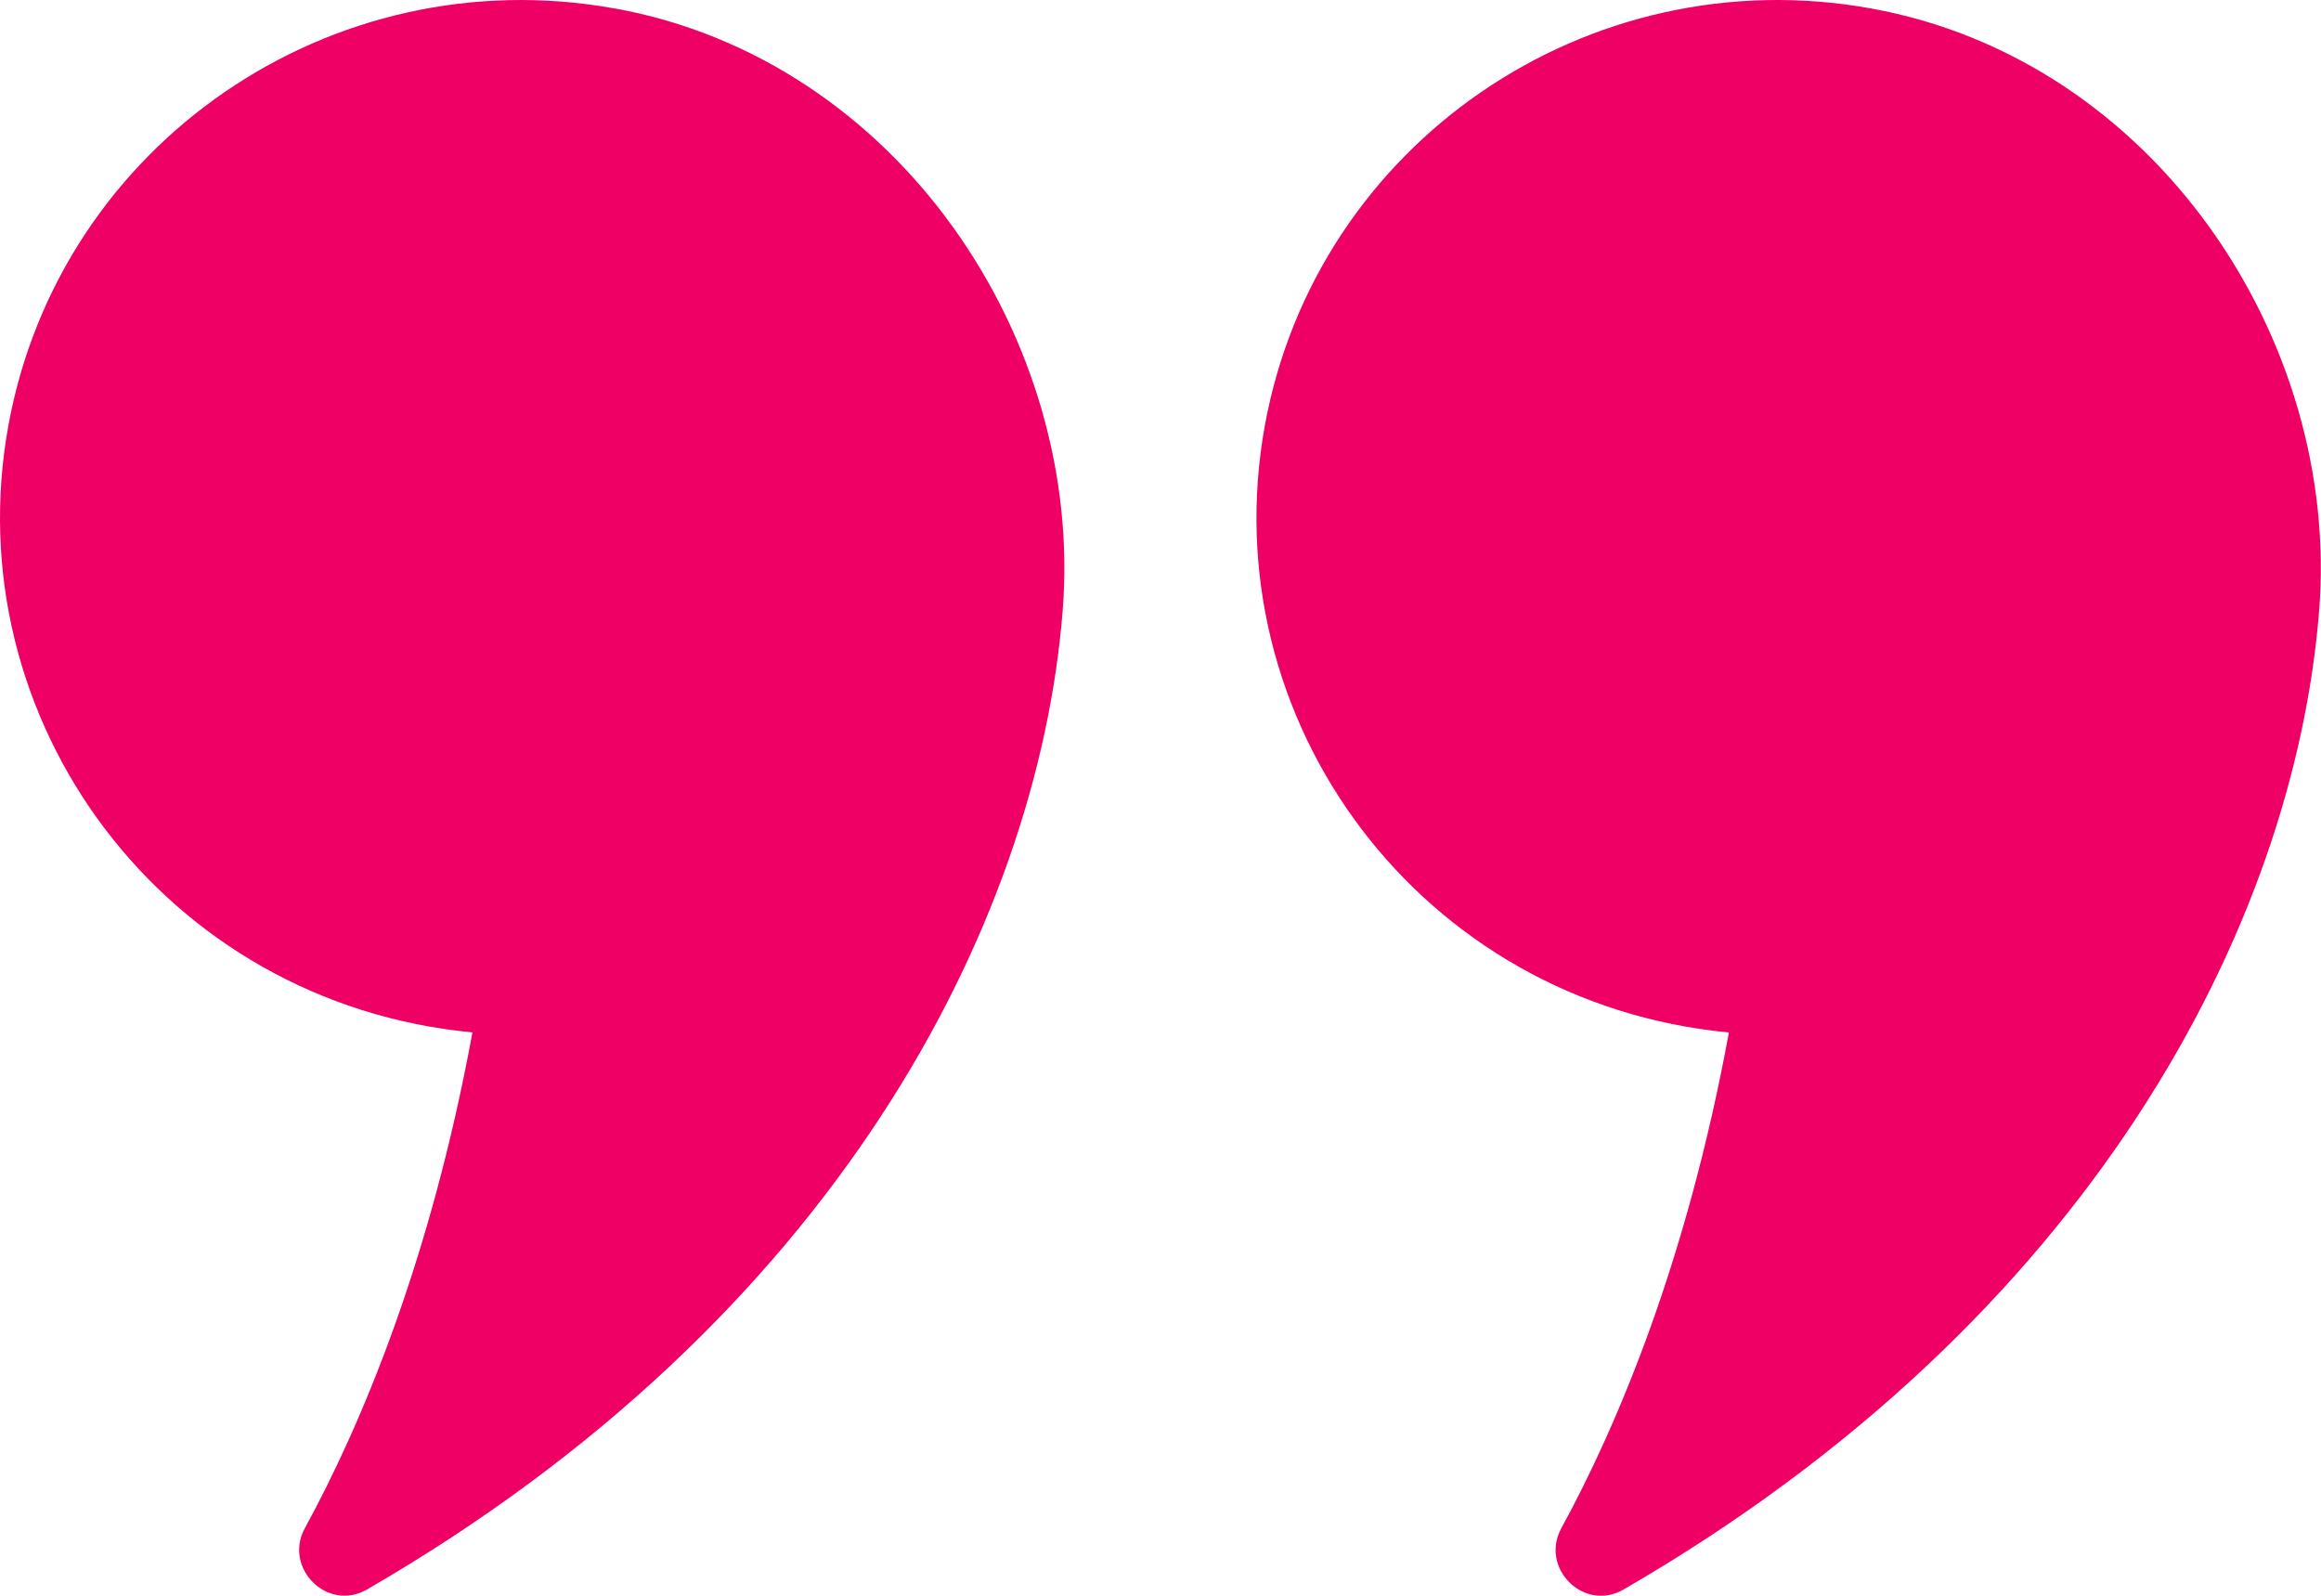 <svg width="96" height="66" viewBox="0 0 96 66" fill="none" xmlns="http://www.w3.org/2000/svg">
<path d="M25.411 0.348C13.694 -1.763 2.473 5.955 0.349 17.585C-1.877 29.776 6.782 41.491 19.541 42.699C17.8 52.177 14.914 58.986 12.611 63.202C11.709 64.851 13.547 66.684 15.179 65.74C34.453 54.589 42.903 38.328 43.952 25.289C44.859 14.042 37.127 2.456 25.411 0.345V0.348Z" fill="#EE0064"/>
<path d="M77.383 0.348C65.666 -1.763 54.444 5.955 52.318 17.588C50.091 29.779 58.751 41.494 71.51 42.702C69.769 52.18 66.883 58.989 64.579 63.205C63.678 64.854 65.516 66.687 67.148 65.743C86.422 54.592 94.872 38.331 95.921 25.292C96.828 14.045 89.096 2.459 77.38 0.348H77.383Z" fill="#EE0064"/>
</svg>

